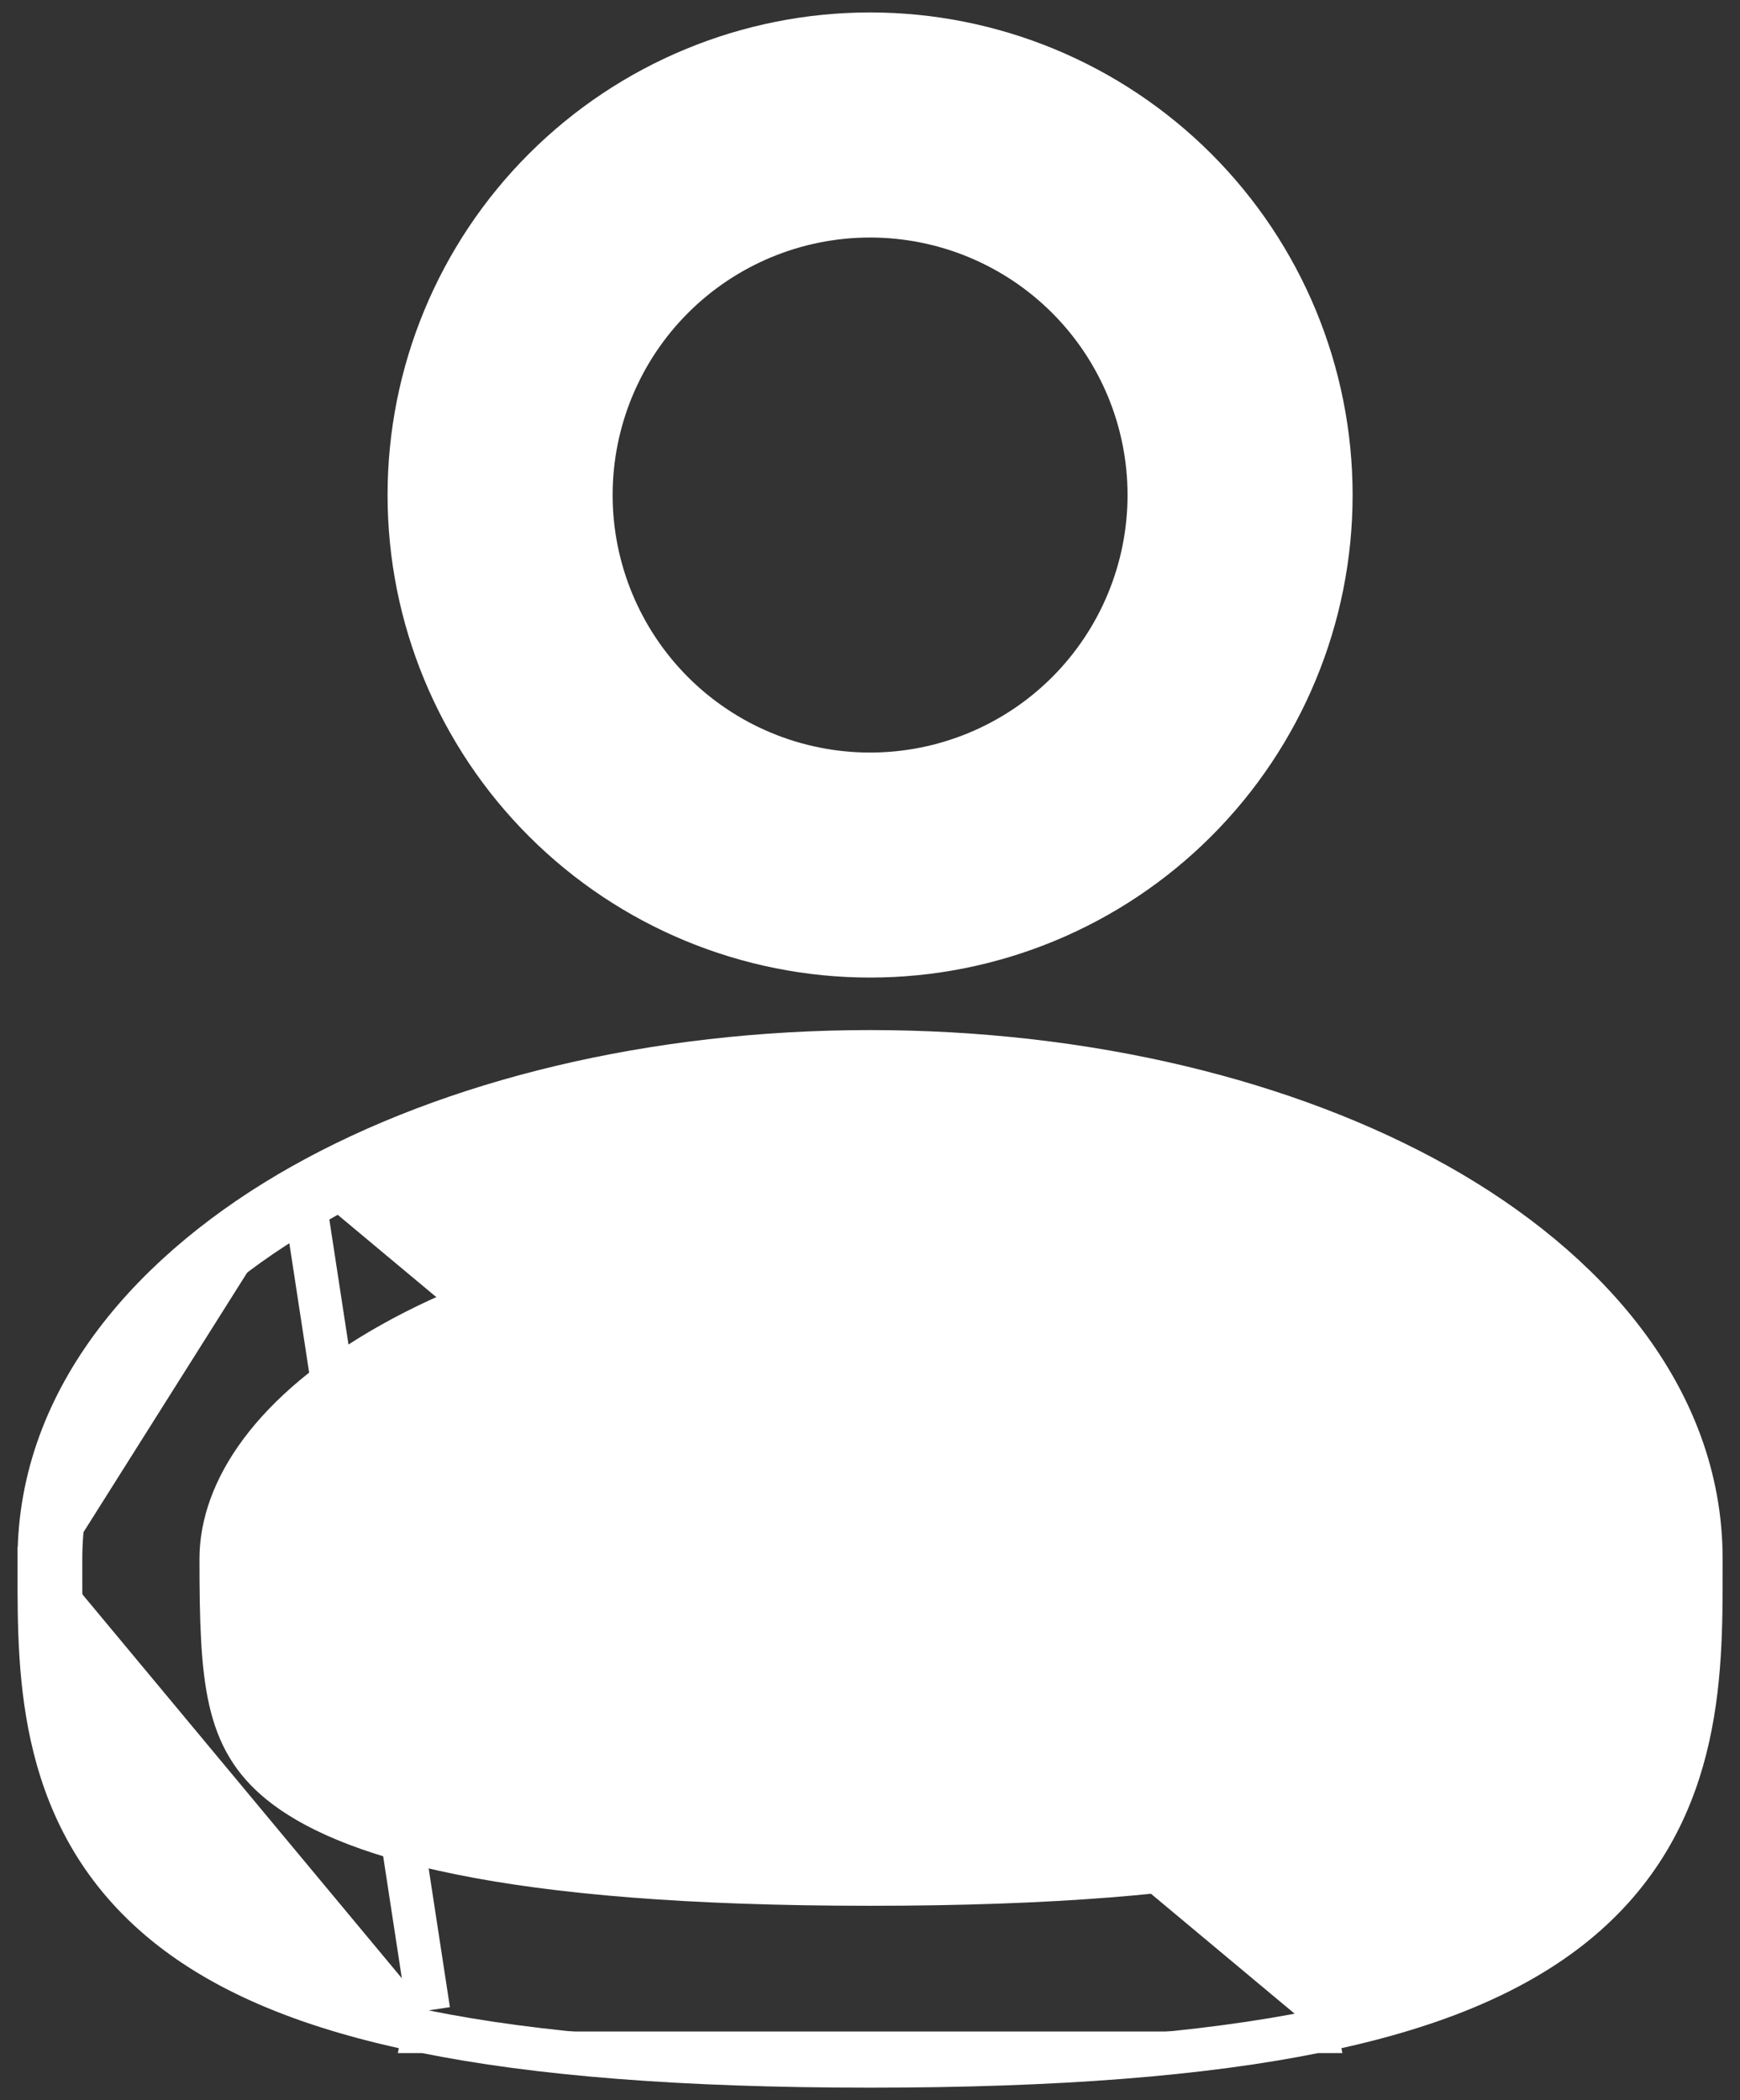 <svg width="29" height="35" viewBox="0 0 29 35" fill="none" xmlns="http://www.w3.org/2000/svg">
<rect x="0" y="0" width="29" height="35" fill="#333333" stroke="none"/>
<path d="M5.038 19.752L5.038 19.752C7.536 18.347 10.886 17.526 14.501 17.526C18.119 17.526 21.467 18.347 23.966 19.752L23.966 19.752C26.414 21.131 28.351 23.272 28.351 25.979V26.136V26.136L28.351 26.177C28.352 27.946 28.355 30.347 26.251 32.061L26.251 32.061C25.218 32.901 23.799 33.48 21.933 33.856M5.038 19.752L7.143 33.504M5.038 19.752C2.588 21.131 0.652 23.271 0.652 25.979V26.136L0.652 26.136L1.012 26.136M5.038 19.752L5.214 20.065C2.816 21.416 1.012 23.46 1.012 25.979V26.136M21.933 33.856C20.059 34.236 17.637 34.432 14.501 34.432C11.366 34.432 8.942 34.236 7.072 33.856M21.933 33.856C21.933 33.856 21.933 33.856 21.932 33.856L21.861 33.504L21.933 33.856C21.933 33.856 21.933 33.856 21.933 33.856ZM7.072 33.856C7.072 33.856 7.072 33.856 7.071 33.856L7.143 33.504M7.072 33.856C7.072 33.856 7.072 33.856 7.072 33.856L7.143 33.504M7.072 33.856C5.206 33.48 3.785 32.901 2.753 32.061L2.753 32.061C0.648 30.346 0.65 27.943 0.652 26.174L0.652 26.136H1.012M7.143 33.504C5.308 33.134 3.95 32.571 2.981 31.782C1.009 30.175 1.01 27.928 1.012 26.136M22.479 22.395L22.479 22.395C24.491 23.526 25.319 24.854 25.319 25.979C25.319 28.029 25.237 28.975 24.335 29.708L24.335 29.709C23.827 30.124 22.934 30.561 21.331 30.885L21.331 30.885C19.734 31.209 17.532 31.401 14.501 31.401C11.47 31.401 9.268 31.209 7.672 30.885L7.672 30.885C6.069 30.562 5.176 30.124 4.668 29.71C3.766 28.976 3.684 28.029 3.684 25.979C3.684 24.854 4.513 23.526 6.524 22.395C8.49 21.29 11.306 20.558 14.503 20.558C17.696 20.558 20.513 21.29 22.479 22.395ZM14.501 0.567C12.464 0.567 10.51 1.377 9.069 2.818C7.628 4.258 6.819 6.212 6.819 8.25C6.819 10.287 7.628 12.242 9.069 13.682C10.51 15.123 12.464 15.932 14.501 15.932C16.539 15.932 18.493 15.123 19.934 13.682C21.375 12.242 22.184 10.287 22.184 8.25C22.184 6.212 21.375 4.258 19.934 2.818C18.493 1.377 16.539 0.567 14.501 0.567ZM9.851 8.25C9.851 7.016 10.341 5.834 11.213 4.961C12.085 4.089 13.268 3.599 14.501 3.599C15.735 3.599 16.918 4.089 17.79 4.961C18.662 5.834 19.152 7.016 19.152 8.25C19.152 9.483 18.662 10.666 17.79 11.539C16.918 12.411 15.735 12.901 14.501 12.901C13.268 12.901 12.085 12.411 11.213 11.539C10.341 10.666 9.851 9.483 9.851 8.25Z" fill="white" stroke="white" stroke-width="0.719"/>
</svg>
